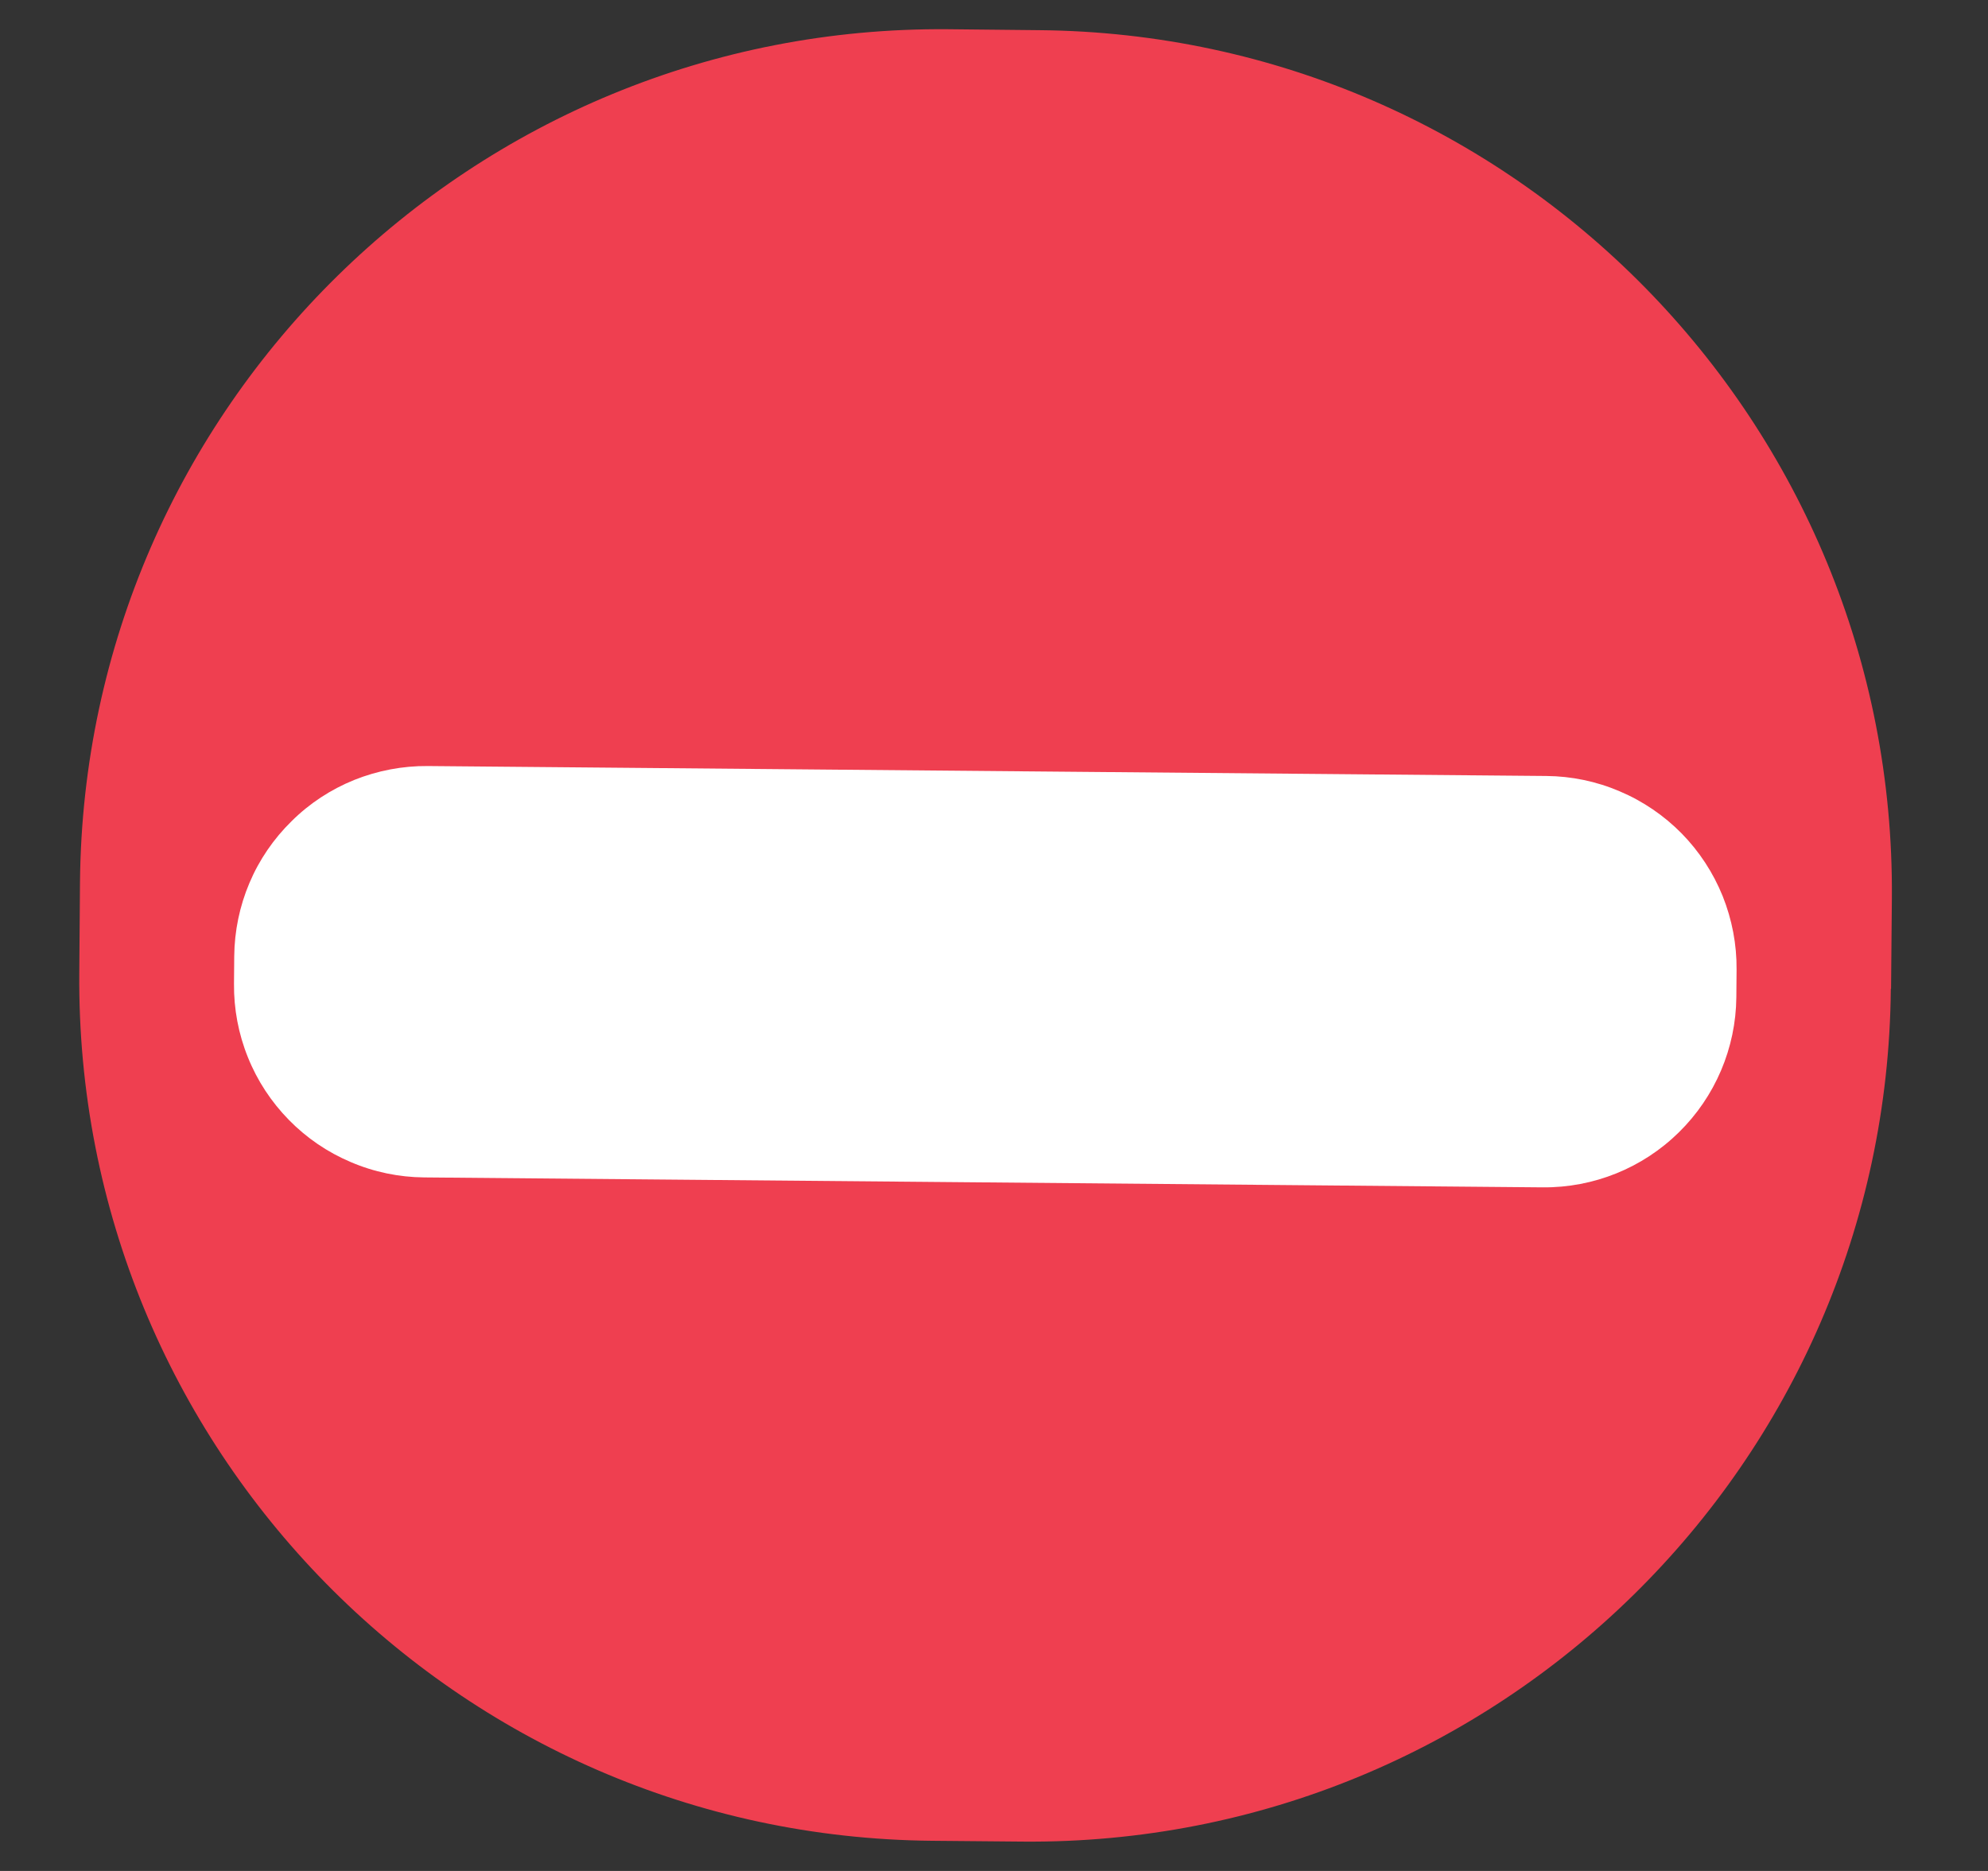 <?xml version="1.0" encoding="UTF-8"?> <svg xmlns="http://www.w3.org/2000/svg" width="17" height="16" viewBox="0 0 17 16" fill="none"><rect x="0" y="0" width="17" height="16" fill="#333333" stroke="none"/> <path d="M16.169 8.456C16.134 12.52 12.81 15.784 8.746 15.749L7.97 15.742C3.906 15.705 0.643 12.382 0.678 8.319L0.684 7.543C0.721 3.479 4.044 0.215 8.108 0.25L8.884 0.258C12.947 0.293 16.211 3.617 16.178 7.681L16.171 8.457" fill="#EF3F50"></path> <path d="M14.848 8.528C14.844 8.963 14.667 9.379 14.356 9.684C14.046 9.989 13.627 10.158 13.192 10.154L3.627 10.069C3.411 10.067 3.198 10.023 3 9.938C2.801 9.854 2.622 9.732 2.471 9.578C2.32 9.424 2.2 9.242 2.12 9.042C2.039 8.842 1.999 8.628 2.001 8.413L2.003 8.178C2.005 7.962 2.049 7.749 2.133 7.551C2.217 7.352 2.34 7.173 2.494 7.022C2.647 6.87 2.829 6.751 3.029 6.67C3.229 6.59 3.443 6.549 3.658 6.551L13.223 6.636C13.439 6.638 13.652 6.682 13.85 6.767C14.049 6.851 14.229 6.974 14.38 7.127C14.531 7.281 14.65 7.463 14.731 7.663C14.811 7.863 14.852 8.077 14.85 8.292L14.848 8.528Z" fill="white"></path> </svg> 